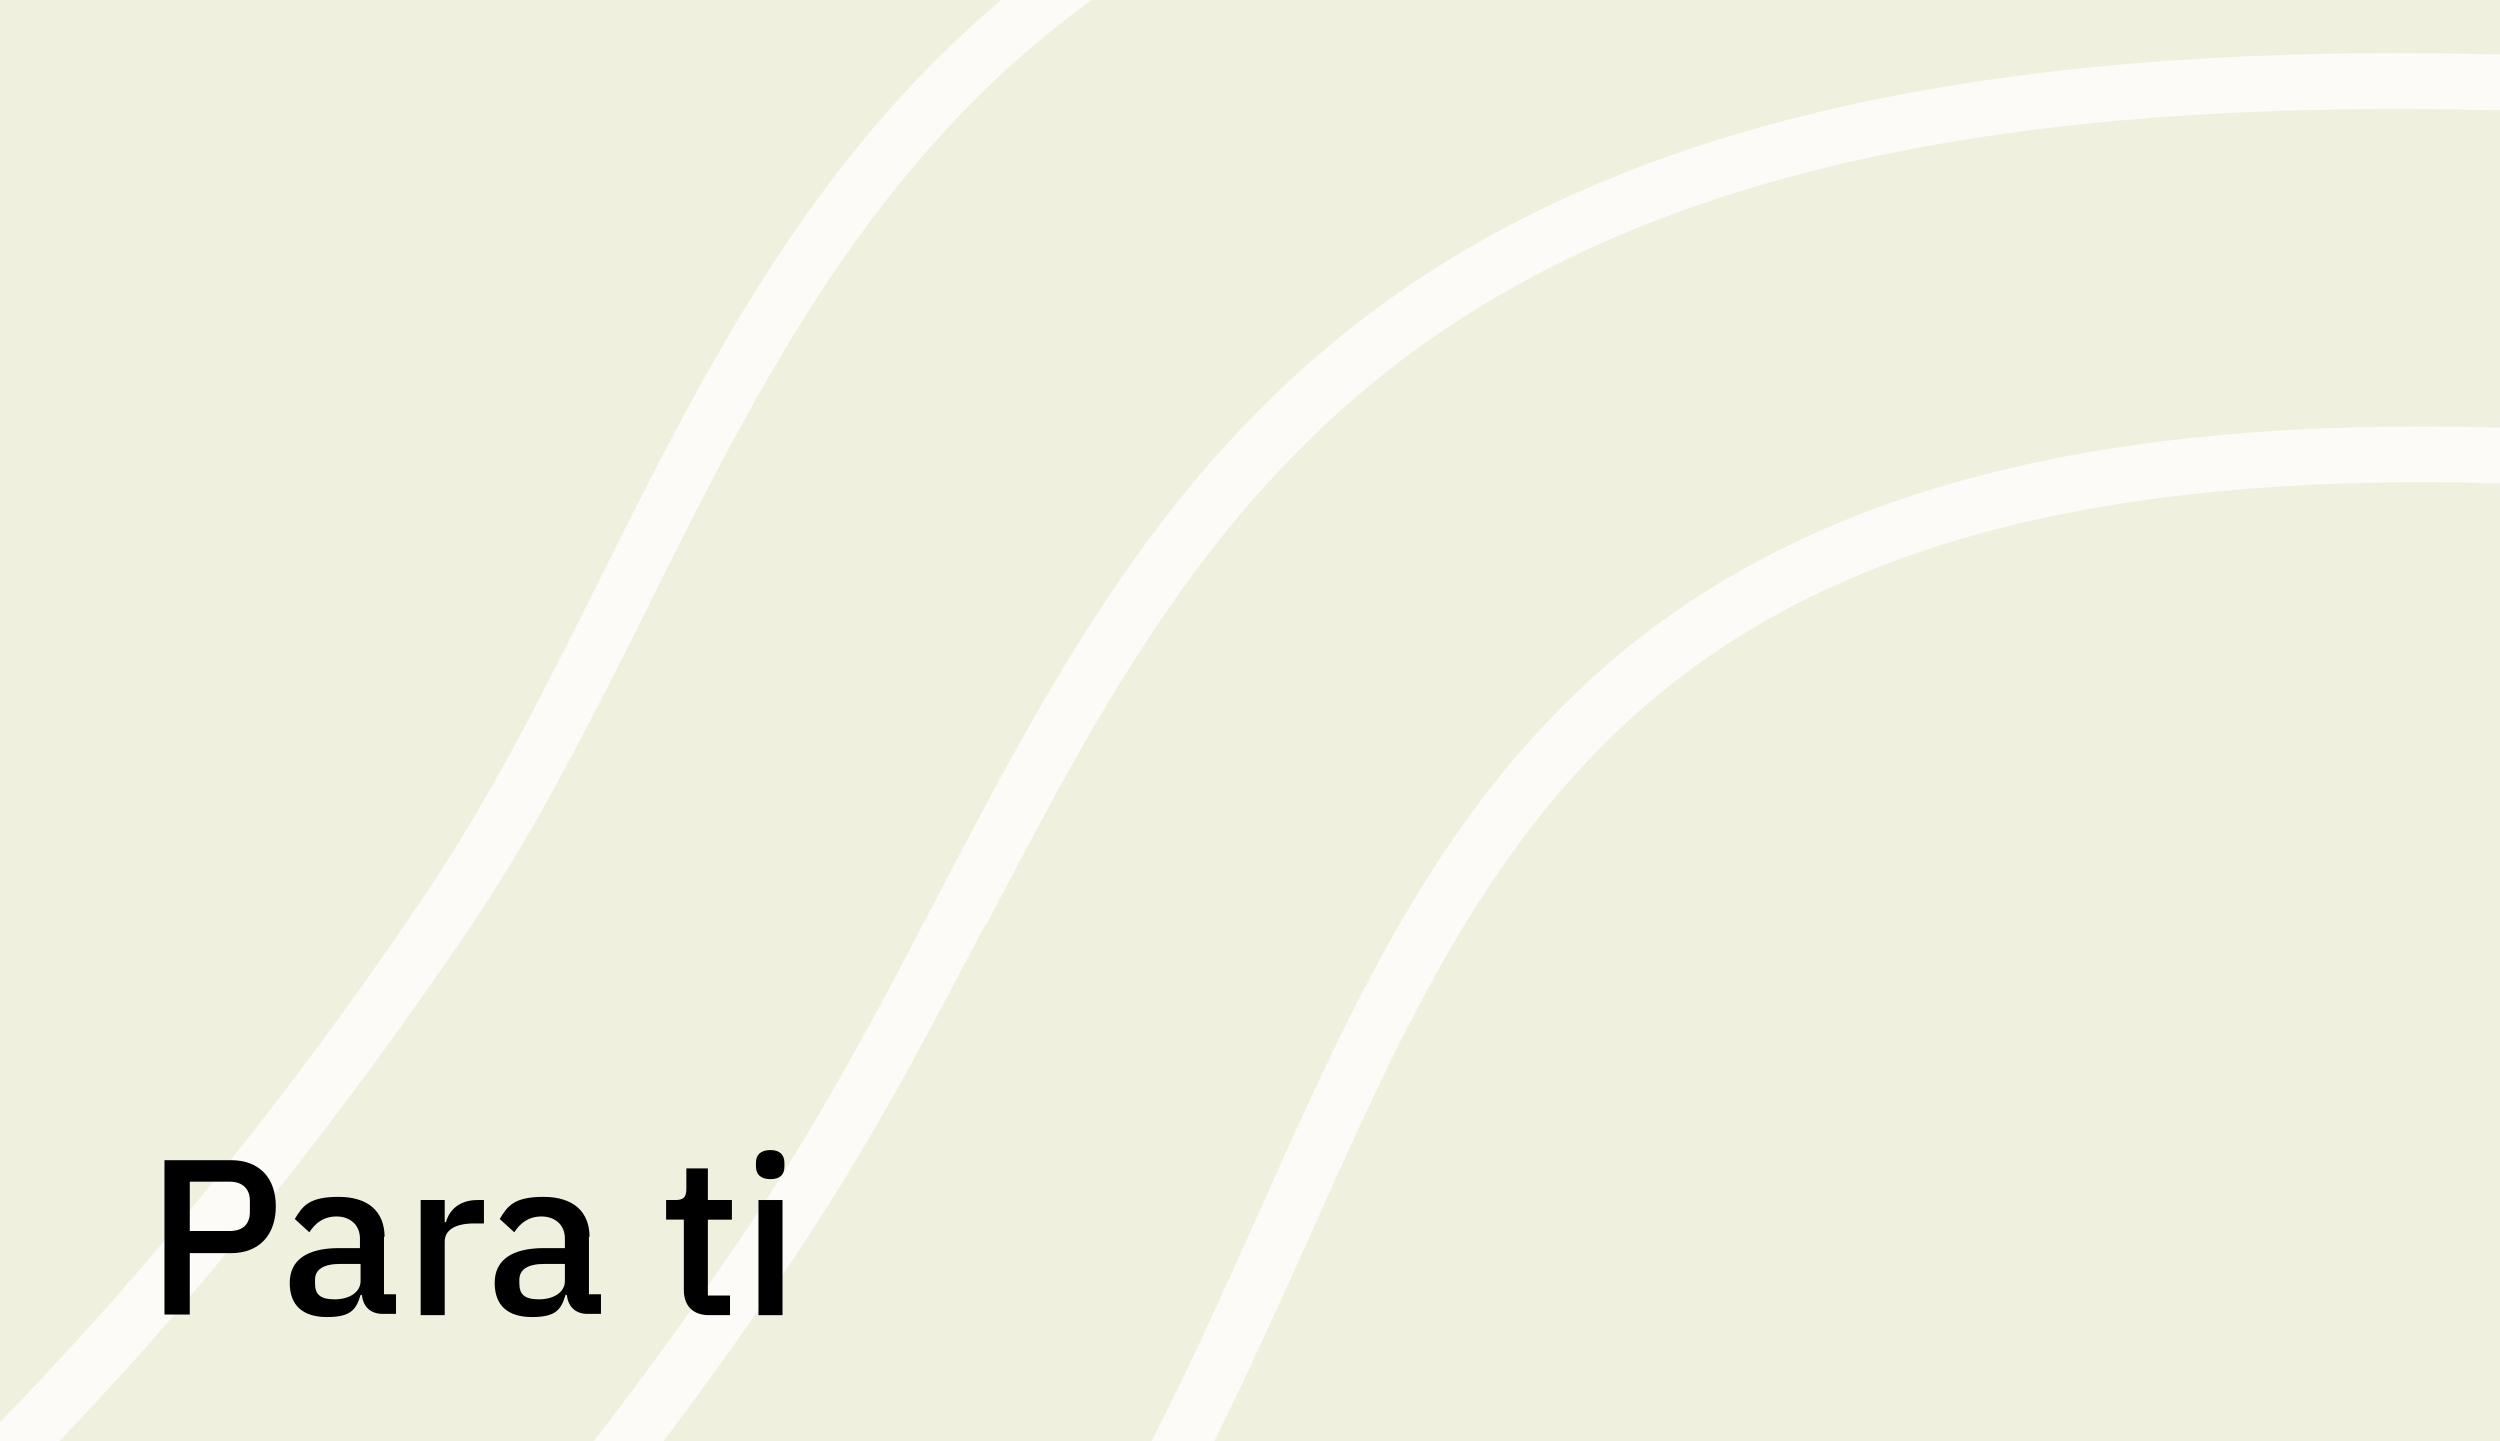 <?xml version="1.0" encoding="UTF-8"?>
<svg xmlns="http://www.w3.org/2000/svg" version="1.1" viewBox="0 0 395.2 227.8">
  <rect x="0" y="0" width="395.2" height="227.8" fill="#808080" stroke="none"/>
  <defs>
    <style>
      .cls-1 {
        fill: none;
      }

      .cls-2 {
        fill: #fdfbf7;
      }

      .cls-3 {
        fill: #f0f0df;
      }
    </style>
  </defs>
  <!-- Generator: Adobe Illustrator 28.7.1, SVG Export Plug-In . SVG Version: 1.2.0 Build 142)  -->
  <g>
    <g id="Layer_1">
      <g id="Layer_1-2" data-name="Layer_1">
        <rect class="cls-1" x="2.6" y="-.1" width="392.7" height="228"/>
        <rect class="cls-3" y="-.1" width="395.3" height="228"/>
        <path class="cls-2" d="M102.7,95.3C120,60.8,137.8,25.1,172.7-.1h-14.3c-30.6,25.7-47.3,59.1-63.5,91.5-8.9,17.9-17.4,34.8-28,50.5C42.9,177.5,19.6,204.7,0,224.8v3.1h9.3c27.7-28.9,49.9-59,64.8-81,11-16.2,19.9-34.2,28.6-51.5h0Z"/>
        <path class="cls-2" d="M155.8,146.4c18.3-35,35.6-68,69.2-92,38.1-27.1,91.7-38.8,168.8-37h1.4v-8.8h-1.2c-173.9-4.2-209,62.8-246.1,133.7-8.8,16.9-18,34.3-29.1,50.9-8.4,12.5-16.7,24-24.9,34.6h11c7-9.3,14.1-19.2,21.1-29.7,11.4-17,20.7-34.6,29.6-51.7h.2Z"/>
        <path class="cls-2" d="M256.5,103c-28.2,23.2-42.4,54.9-57.4,88.5-5.4,12-10.9,24.3-17.1,36.4h9.9c5.5-11,10.4-22,15.3-32.8,29.4-65.7,54.8-122.5,188.2-118.7v-8.8c-63.2-1.8-107.3,9.5-138.8,35.3h0Z"/>
        <path d="M70.5,193.2h-.2v-3.5h-3.8v18.2h3.8v-11.6c0-1.9,1.7-2.9,4.7-2.9h1.5v-3.7h-1c-2.9,0-4.5,1.6-5,3.5Z"/>
        <path d="M60.8,195.6c0-4.1-2.6-6.4-7.3-6.4s-5.7,1.5-6.9,3.5l2.3,2.1c.9-1.4,2.2-2.5,4.3-2.5s3.7,1.3,3.7,3.5v1.5h-3.3c-5.1,0-7.8,1.9-7.8,5.5s2.1,5.4,5.9,5.4,4.6-1.2,5.3-3.5h.2c.2,1.8,1.3,3,3.3,3h2.1v-3.1h-1.9v-9.1h.1ZM57,202.5c0,1.8-1.8,2.9-4.1,2.9s-3.1-.8-3.1-2.5v-.6c0-1.6,1.3-2.5,4-2.5h3.2v2.6h0Z"/>
        <path d="M36.5,183.4h-10.5v24.4h4v-9.7h6.5c4.5,0,7.1-2.9,7.1-7.4s-2.6-7.3-7.1-7.3ZM39.5,191.6c0,2-1.2,3-3.2,3h-6.3v-7.8h6.3c2,0,3.2,1.1,3.2,3v1.7h0Z"/>
        <path d="M93.2,195.6c0-4.1-2.6-6.4-7.3-6.4s-5.7,1.5-6.9,3.5l2.3,2.1c.9-1.4,2.2-2.5,4.3-2.5s3.7,1.3,3.7,3.5v1.5h-3.3c-5.1,0-7.8,1.9-7.8,5.5s2.1,5.4,5.9,5.4,4.6-1.2,5.3-3.5h.2c.2,1.8,1.3,3,3.3,3h2.1v-3.1h-1.9v-9.1h.1ZM89.3,202.5c0,1.8-1.8,2.9-4.1,2.9s-3.1-.8-3.1-2.5v-.6c0-1.6,1.3-2.5,4-2.5h3.2v2.6h0Z"/>
        <path d="M121.8,181.8c-1.6,0-2.3.8-2.3,2v.6c0,1.2.7,2,2.3,2s2.2-.8,2.2-2v-.6c0-1.2-.7-2-2.2-2Z"/>
        <rect x="119.9" y="189.7" width="3.8" height="18.2"/>
        <path d="M111.9,184.7h-3.4v3.2c0,1.3-.4,1.8-1.7,1.8h-1.5v3.1h2.8v11.1c0,2.5,1.4,4,4,4h3.3v-3.1h-3.5v-12h3.8v-3.1h-3.8s0-5,0-5Z"/>
      </g>
    </g>
  </g>
</svg>